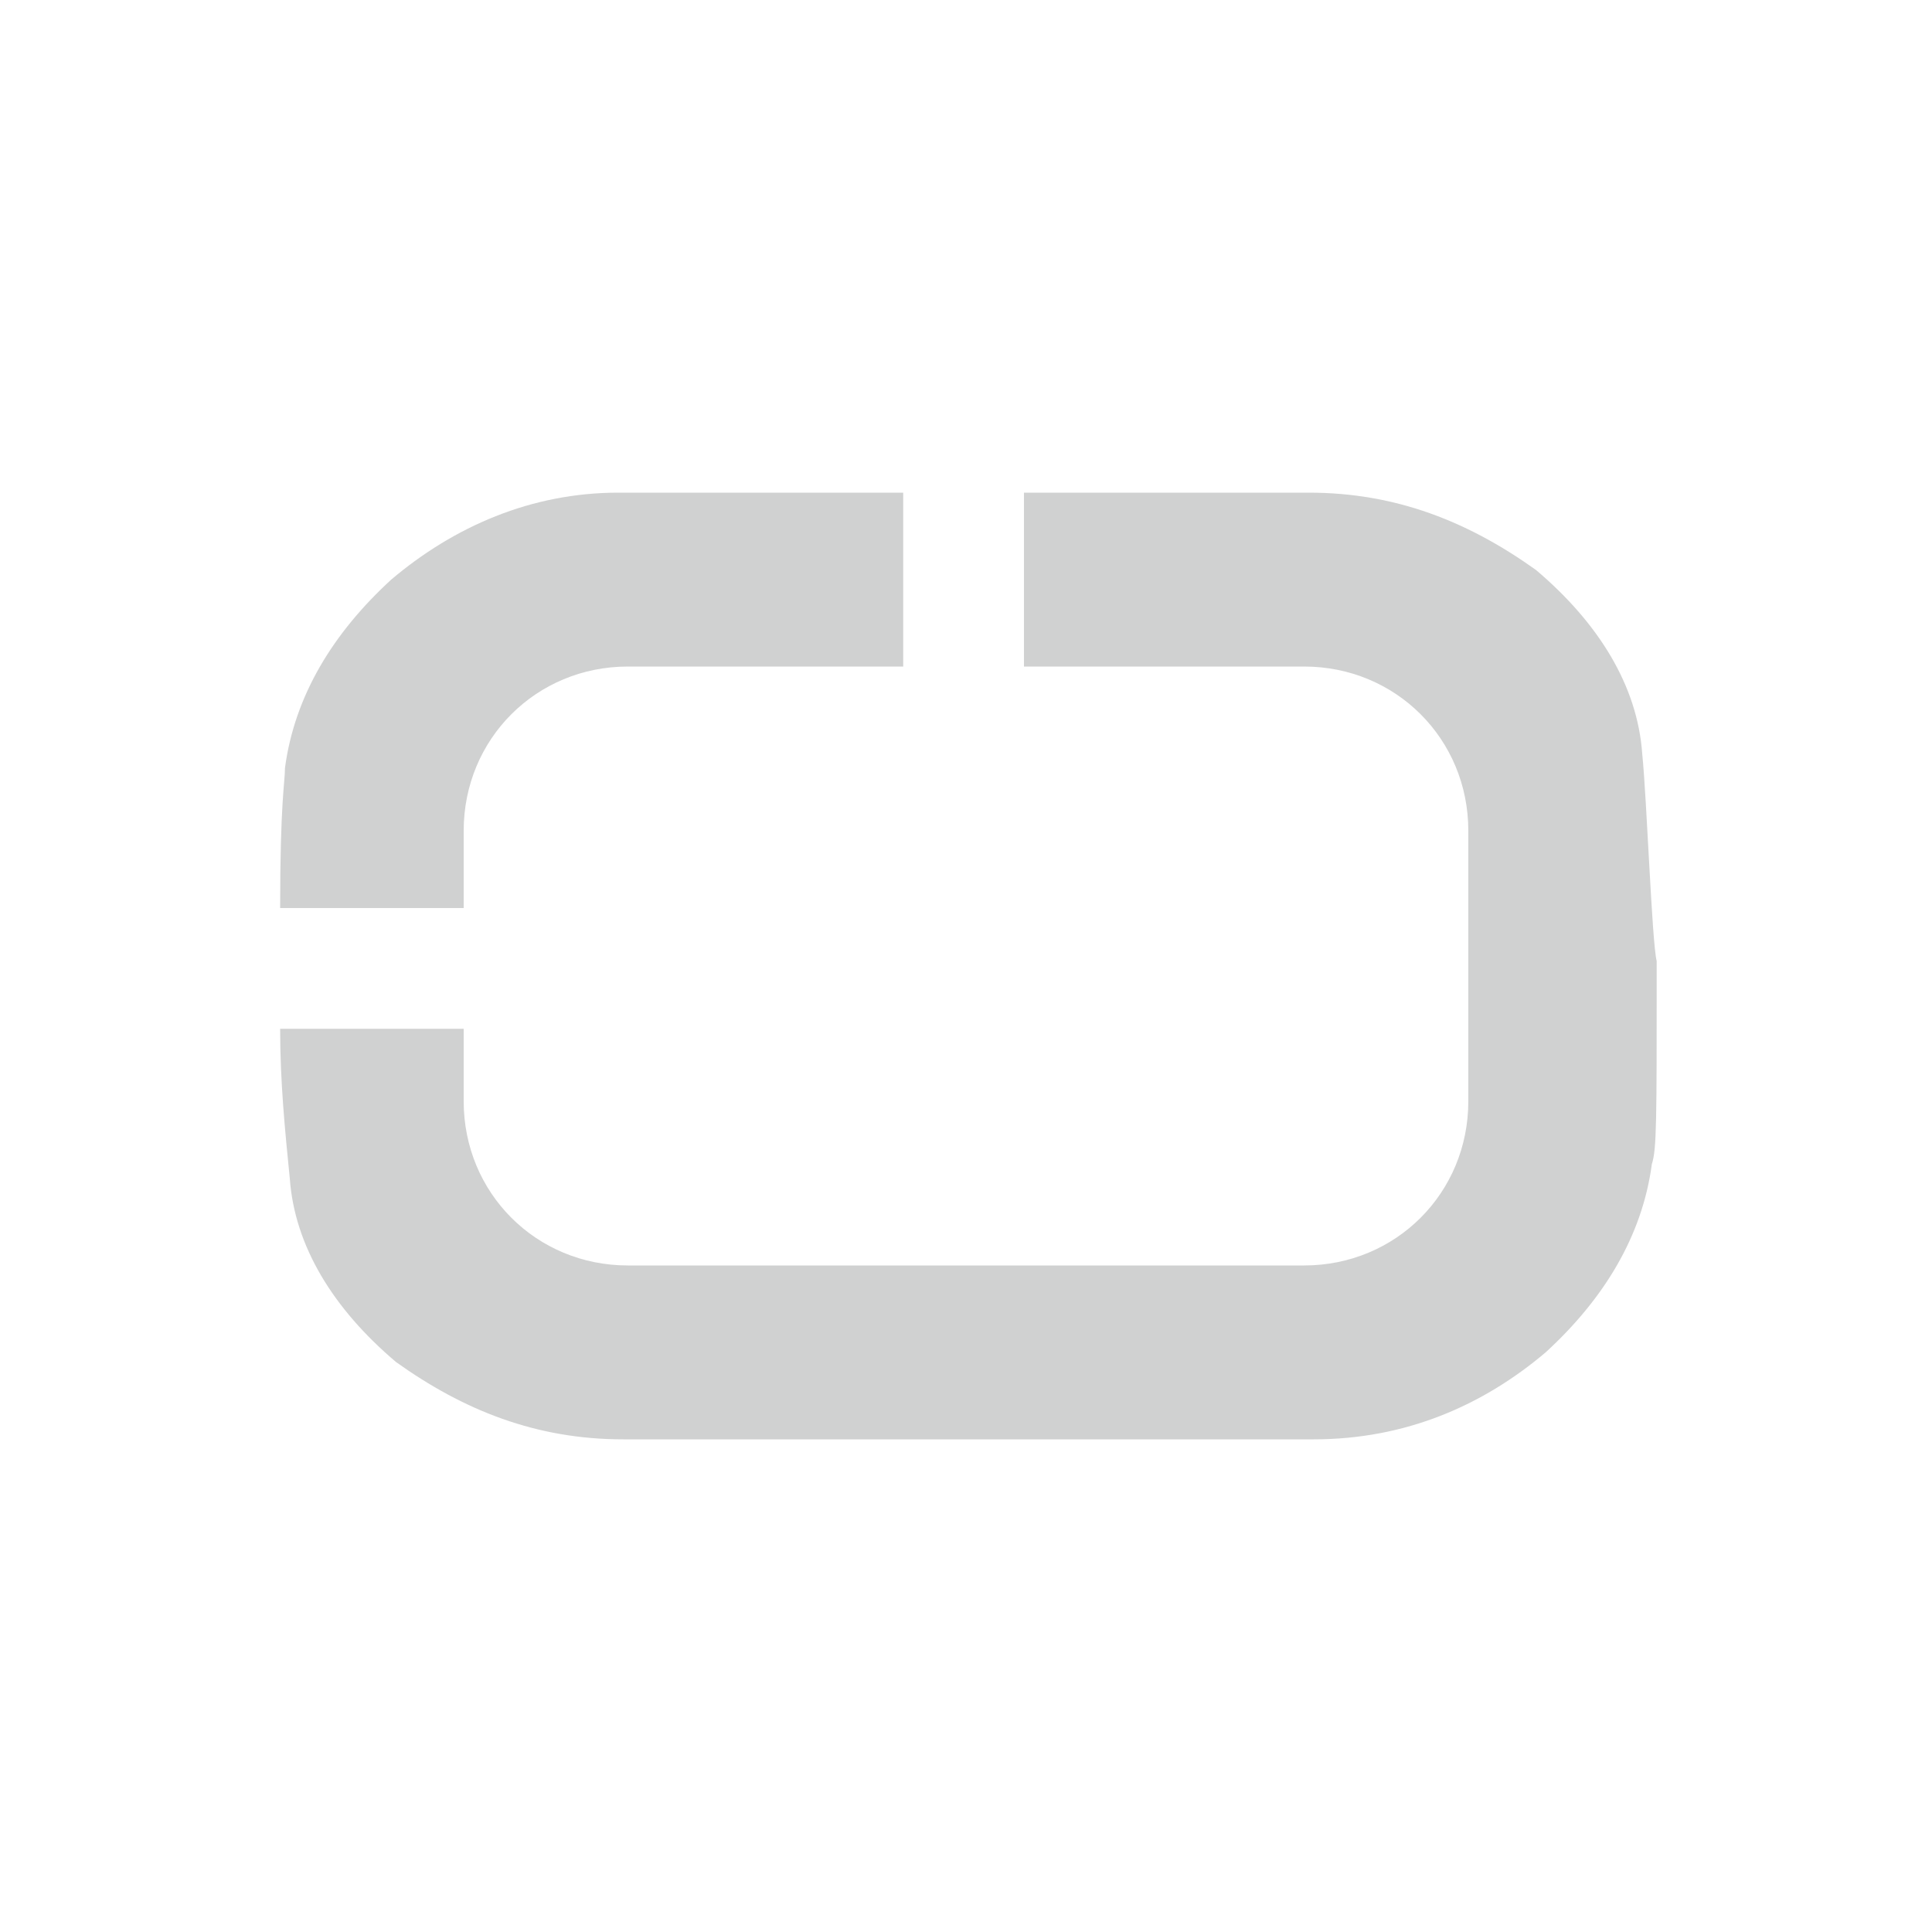 <?xml version="1.0" encoding="utf-8"?>
<!-- Generator: Adobe Illustrator 21.1.0, SVG Export Plug-In . SVG Version: 6.00 Build 0)  -->
<svg version="1.1" id="Layer_1" xmlns="http://www.w3.org/2000/svg" xmlns:xlink="http://www.w3.org/1999/xlink" x="0px" y="0px"
	 viewBox="0 0 40 40" style="enable-background:new 0 0 40 40;" xml:space="preserve">
<style type="text/css">
	.st0{fill:#D0D1D1;}
</style>
<g>
	<path class="st0" d="M-451.9,4067.8c-1.2,1.1-2,2.4-2.2,3.9c0,0.3-0.1,0.7-0.1,2.9h3.8v-1.6c0-1.9,1.5-3.4,3.4-3.4h5.7v-3.6h-5.9
		C-449,4066-450.6,4066.7-451.9,4067.8z"/>
	<path class="st0" d="M-426,4071.4c-0.1-1.4-0.9-2.7-2.2-3.8c-1.4-1-2.9-1.6-4.7-1.6h-5.9v3.6h5.7c1.9,0,3.4,1.5,3.4,3.4l0,5.6
		c0,1.9-1.5,3.4-3.4,3.4H-447c-1.9,0-3.4-1.5-3.4-3.4v-1.5h-3.8c0,1.1,0.1,2.1,0.2,3.1c0.1,1.4,0.9,2.7,2.2,3.8
		c1.4,1,2.9,1.6,4.7,1.6h14.3c1.9,0,3.5-0.7,4.8-1.8c1.2-1.1,2-2.4,2.2-3.9c0.1-0.3,0.1-0.9,0.1-4v-0.2
		C-425.8,4075.3-425.9,4072.4-426,4071.4z"/>
</g>
<g>
	<path class="st0" d="M8.1,12c-1.2,1.1-2,2.4-2.2,3.9c0,0.3-0.1,0.7-0.1,2.9h3.8v-1.6c0-1.9,1.5-3.4,3.4-3.4h5.7v-3.6h-5.9
		C11,10.2,9.4,10.9,8.1,12z"/>
	<path class="st0" d="M34,15.6c-0.1-1.4-0.9-2.7-2.2-3.8c-1.4-1-2.9-1.6-4.7-1.6h-5.9v3.6H27c1.9,0,3.4,1.5,3.4,3.4l0,5.6
		c0,1.9-1.5,3.4-3.4,3.4H13c-1.9,0-3.4-1.5-3.4-3.4v-1.5H5.8c0,1.1,0.1,2.1,0.2,3.1c0.1,1.4,0.9,2.7,2.2,3.8c1.4,1,2.9,1.6,4.7,1.6
		h14.3c1.9,0,3.5-0.7,4.8-1.8c1.2-1.1,2-2.4,2.2-3.9c0.1-0.3,0.1-0.9,0.1-4v-0.2C34.2,19.5,34.1,16.6,34,15.6z"/>
</g>
</svg>
